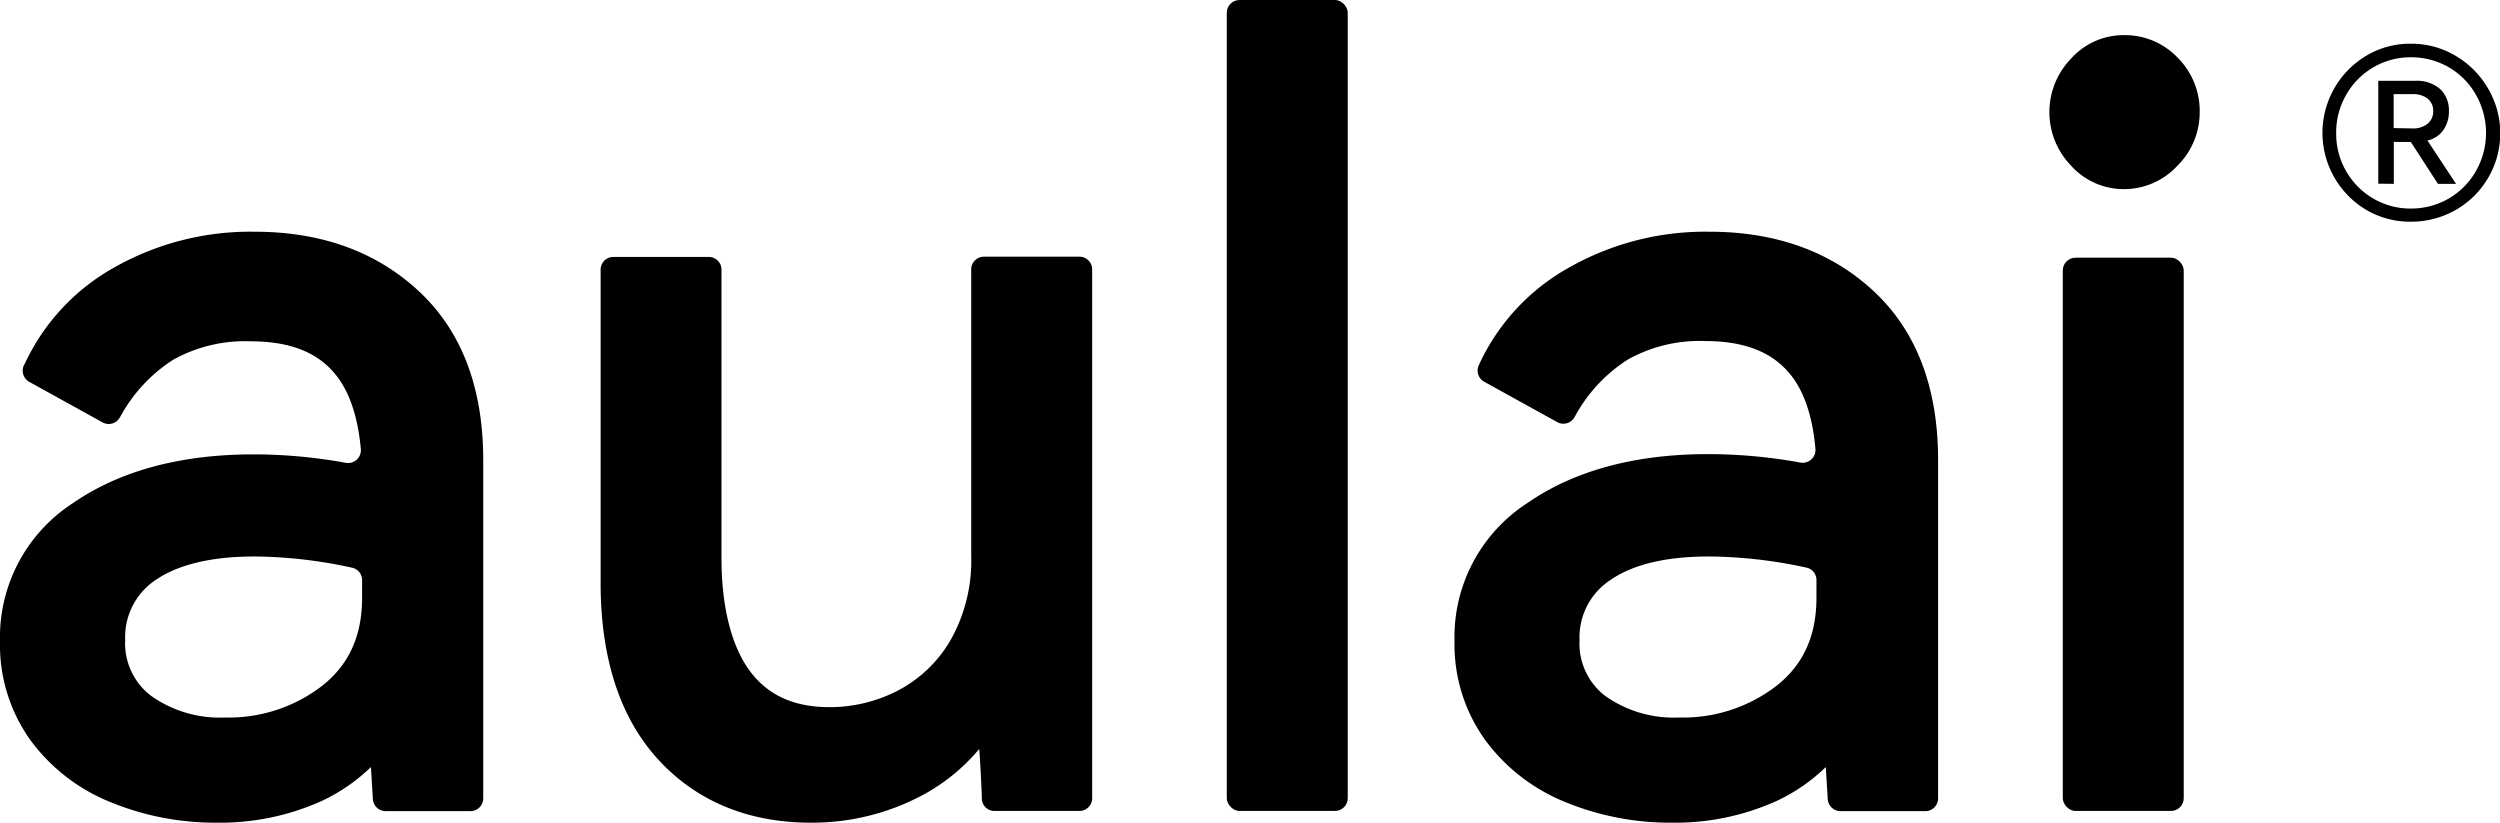 <svg viewBox="0 0 294.53 96.92" xmlns="http://www.w3.org/2000/svg"><g data-name="图层 2" id="图层_2"><g data-name="图层 1" id="图层_1-2"><path d="M30,27.3a32.55,32.55,0,0,0-16.54,4.21A25.12,25.12,0,0,0,2.92,42.85L2.83,43A1.52,1.52,0,0,0,3.47,45l8.63,4.77a1.49,1.49,0,0,0,2-.56l.15-.25a18.26,18.26,0,0,1,6.16-6.58,17.38,17.38,0,0,1,9.09-2.17c4.5,0,7.72,1.21,9.85,3.7,1.75,2,2.81,5.09,3.16,9a1.51,1.51,0,0,1-1.75,1.62,60.65,60.65,0,0,0-10.88-1c-8.63,0-15.79,1.94-21.31,5.76A18.82,18.82,0,0,0,0,75.53,19.29,19.29,0,0,0,3.6,87.22a21.77,21.77,0,0,0,9.47,7.3,32.4,32.4,0,0,0,12.44,2.4,29.05,29.05,0,0,0,12.38-2.55,21.41,21.41,0,0,0,5.81-4l.23,3.78a1.51,1.51,0,0,0,1.5,1.41h10a1.5,1.5,0,0,0,1.5-1.5V54.18c0-8.51-2.55-15.19-7.58-19.87S37.82,27.3,30,27.3ZM41.47,66.88a1.5,1.5,0,0,1,1.19,1.47v2.06c0,4.45-1.51,7.82-4.61,10.31a18,18,0,0,1-11.54,3.81A14,14,0,0,1,17.83,82a7.76,7.76,0,0,1-3.08-6.62,8.08,8.08,0,0,1,3.69-7.12C21.09,66.48,25,65.56,30,65.56A55.39,55.39,0,0,1,41.47,66.88Z"></path><path d="M114.42,65.52A19,19,0,0,1,112,75.39a15.4,15.4,0,0,1-6.13,5.92,17.43,17.43,0,0,1-8.14,2c-4.2,0-7.28-1.4-9.41-4.29S85,71.54,85,65.77v-34a1.5,1.5,0,0,0-1.5-1.5H72.26a1.5,1.5,0,0,0-1.5,1.5V68.66c0,8.87,2.27,15.86,6.74,20.77s10.58,7.49,18,7.49a27.59,27.59,0,0,0,13.14-3.22,22.6,22.6,0,0,0,6.73-5.47c.12,1.71.22,3.58.3,5.59v.28a1.49,1.49,0,0,0,1.5,1.44h10a1.5,1.5,0,0,0,1.5-1.5V31.74a1.5,1.5,0,0,0-1.5-1.5H115.92a1.5,1.5,0,0,0-1.5,1.5Z"></path><rect rx="1.5" height="95.54" width="14.25" x="144.53"></rect><path d="M201.4,27.3a32.51,32.51,0,0,0-16.53,4.21A25.14,25.14,0,0,0,174.3,42.85l-.08.18a1.5,1.5,0,0,0,.63,1.94l8.63,4.77a1.5,1.5,0,0,0,2-.56l.14-.25a18.2,18.2,0,0,1,6.17-6.58,17.34,17.34,0,0,1,9.08-2.17c4.5,0,7.72,1.21,9.86,3.7,1.75,2,2.81,5.09,3.15,9a1.51,1.51,0,0,1-1.75,1.62,60.48,60.48,0,0,0-10.88-1c-8.62,0-15.79,1.94-21.3,5.76a18.79,18.79,0,0,0-8.59,16.24A19.28,19.28,0,0,0,175,87.22a21.85,21.85,0,0,0,9.48,7.3,32.35,32.35,0,0,0,12.43,2.4,29,29,0,0,0,12.38-2.55,21.1,21.1,0,0,0,5.81-4l.23,3.78a1.51,1.51,0,0,0,1.5,1.41h10a1.5,1.5,0,0,0,1.5-1.5V54.18c0-8.51-2.55-15.19-7.58-19.87S209.21,27.3,201.4,27.3Zm11.46,39.58A1.49,1.49,0,0,1,214,68.35v2.06c0,4.45-1.51,7.82-4.61,10.31a18,18,0,0,1-11.54,3.81,14,14,0,0,1-8.68-2.5,7.76,7.76,0,0,1-3.08-6.62,8.06,8.06,0,0,1,3.7-7.12c2.64-1.81,6.54-2.73,11.57-2.73A55.55,55.55,0,0,1,212.86,66.88Z"></path><path d="M250.21,22.28a8.54,8.54,0,0,0,6.3-2.74,8.84,8.84,0,0,0,2.64-6.33,8.87,8.87,0,0,0-2.57-6.39,8.57,8.57,0,0,0-6.37-2.68A8.32,8.32,0,0,0,244,6.9a9.06,9.06,0,0,0,0,12.62A8.32,8.32,0,0,0,250.21,22.28Z"></path><rect rx="1.5" height="65.18" width="14.25" y="30.36" x="243.02"></rect><path d="M275,10.42a10.55,10.55,0,0,1,3.77-3.85A10,10,0,0,1,284,5.15a10.16,10.16,0,0,1,5.29,1.42,10.63,10.63,0,0,1,3.83,3.85,10.4,10.4,0,0,1-3.8,14.31A10.59,10.59,0,0,1,284,26.12a10.22,10.22,0,0,1-5.22-1.39A10.56,10.56,0,0,1,275,10.42Zm1.4,9.74a8.77,8.77,0,0,0,3.2,3.23A8.63,8.63,0,0,0,284,24.57a8.83,8.83,0,0,0,4.49-1.18,8.7,8.7,0,0,0,3.2-3.23,9.08,9.08,0,0,0,0-9,8.65,8.65,0,0,0-3.2-3.24A8.83,8.83,0,0,0,284,6.75a8.63,8.63,0,0,0-4.39,1.18,8.73,8.73,0,0,0-3.2,3.24,8.84,8.84,0,0,0-1.18,4.52A8.79,8.79,0,0,0,276.4,20.16Zm3.79,1.48V9.52h4.37a4.15,4.15,0,0,1,2.95,1,3.45,3.45,0,0,1,1,2.61,3.68,3.68,0,0,1-.68,2.22,3,3,0,0,1-1.85,1.2l3.37,5.11h-2.13l-3.2-4.94h-2v4.94Zm4-6.51a2.71,2.71,0,0,0,1.82-.56,1.84,1.84,0,0,0,.65-1.46,1.83,1.83,0,0,0-.65-1.49,2.82,2.82,0,0,0-1.82-.53H282v4Z"></path></g></g></svg>